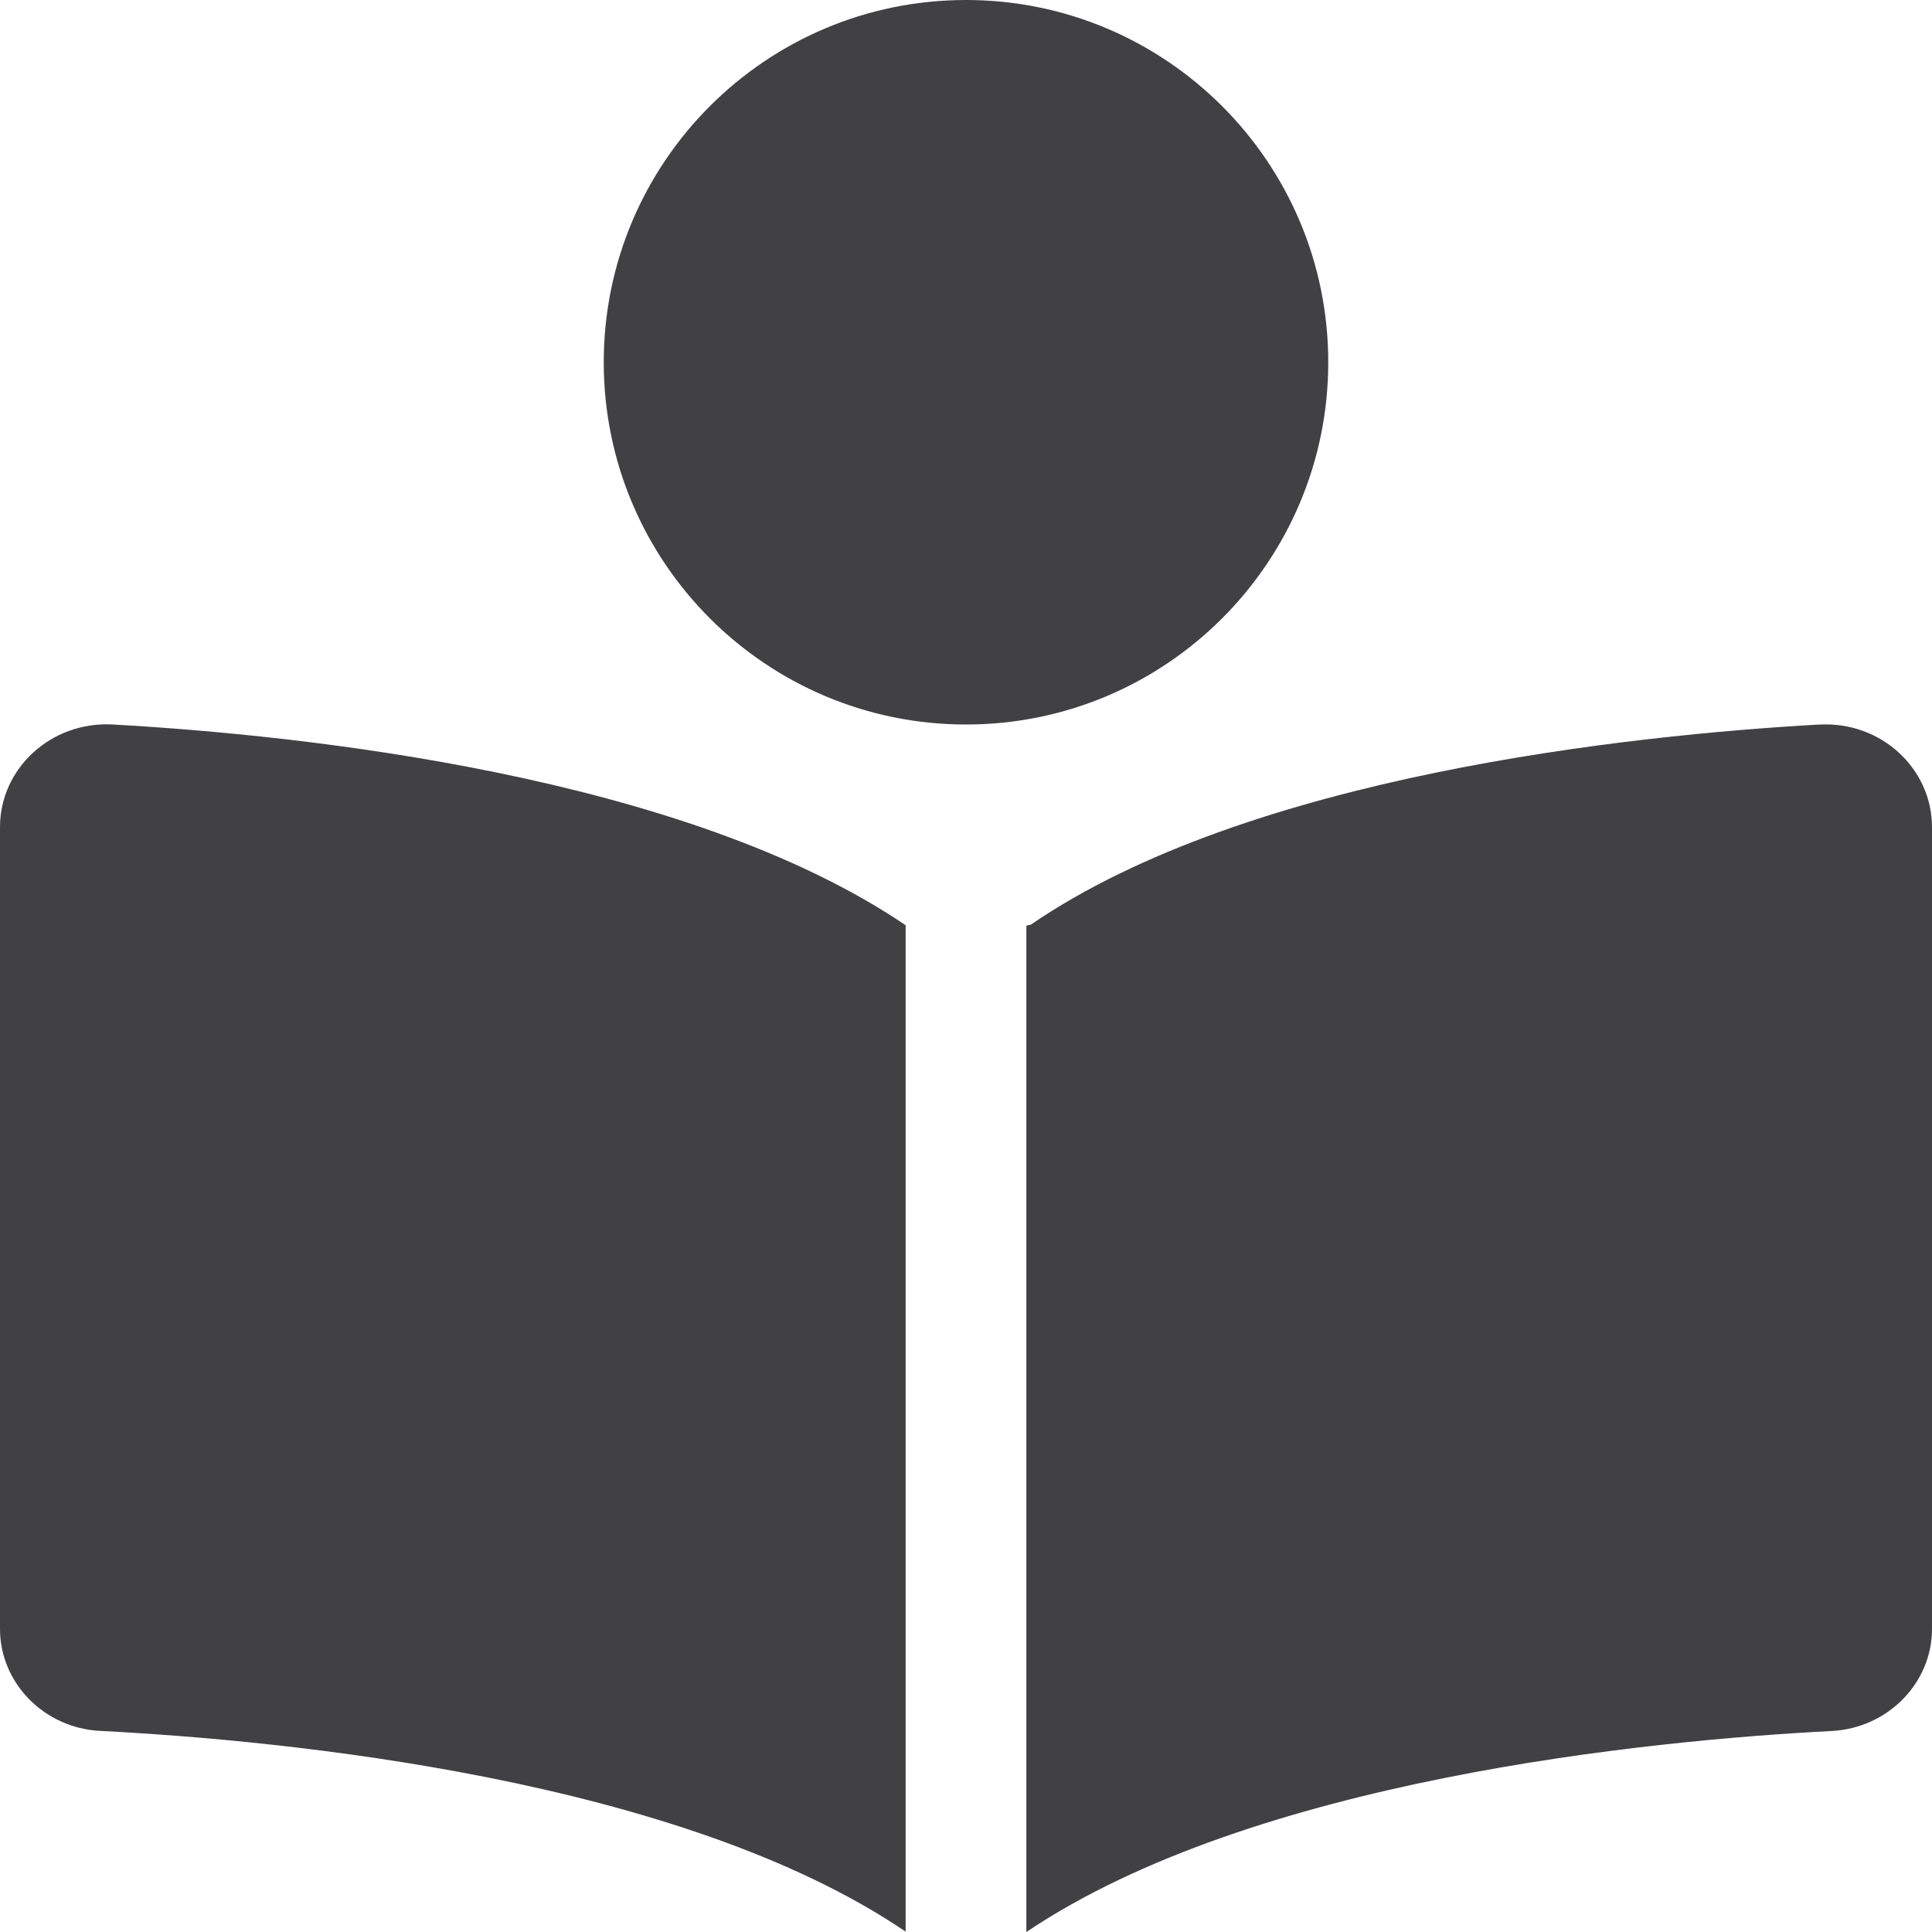 <svg version="1.2" xmlns="http://www.w3.org/2000/svg" xmlns:xlink="http://www.w3.org/1999/xlink" overflow="visible" preserveAspectRatio="none" viewBox="0 0 20 20" width="20" height="20"><g transform="translate(0, 0)"><g transform="translate(0, 0) rotate(0)"><path style="stroke-width: 0; stroke-linecap: butt; stroke-linejoin: miter; fill: rgb(65, 64, 66);" d="M0,8.562v8.301c0,0.557 0.454,1.025 1.035,1.055c1.907,0.098 6.004,0.492 8.34,2.078v-10.418c-2.289,-1.551 -6.25,-1.969 -8.209,-2.078c-0.635,-0.035 -1.166,0.453 -1.166,1.062zM18.836,7.5c-1.957,0.111 -5.91,0.526 -8.168,2.074c-0.039,0.004 -0.043,0.008 -0.043,0.016v10.41c2.345,-1.578 6.434,-1.983 8.34,-2.081c0.582,-0.032 1.035,-0.501 1.035,-1.055v-8.301c0,-0.609 -0.531,-1.098 -1.164,-1.062zM13.75,3.75c0,-2.07 -1.68,-3.75 -3.75,-3.75c-2.07,0 -3.75,1.68 -3.75,3.75c0,2.07 1.68,3.75 3.75,3.75c2.07,0 3.75,-1.68 3.75,-3.75z" vector-effect="non-scaling-stroke"/></g><defs><path id="path-1685119209425653750" d="M0,8.562v8.301c0,0.557 0.454,1.025 1.035,1.055c1.907,0.098 6.004,0.492 8.34,2.078v-10.418c-2.289,-1.551 -6.25,-1.969 -8.209,-2.078c-0.635,-0.035 -1.166,0.453 -1.166,1.062zM18.836,7.5c-1.957,0.111 -5.91,0.526 -8.168,2.074c-0.039,0.004 -0.043,0.008 -0.043,0.016v10.41c2.345,-1.578 6.434,-1.983 8.34,-2.081c0.582,-0.032 1.035,-0.501 1.035,-1.055v-8.301c0,-0.609 -0.531,-1.098 -1.164,-1.062zM13.75,3.75c0,-2.07 -1.68,-3.75 -3.75,-3.75c-2.07,0 -3.75,1.68 -3.75,3.75c0,2.07 1.68,3.75 3.75,3.75c2.07,0 3.75,-1.68 3.75,-3.75z" vector-effect="non-scaling-stroke"/></defs></g></svg>